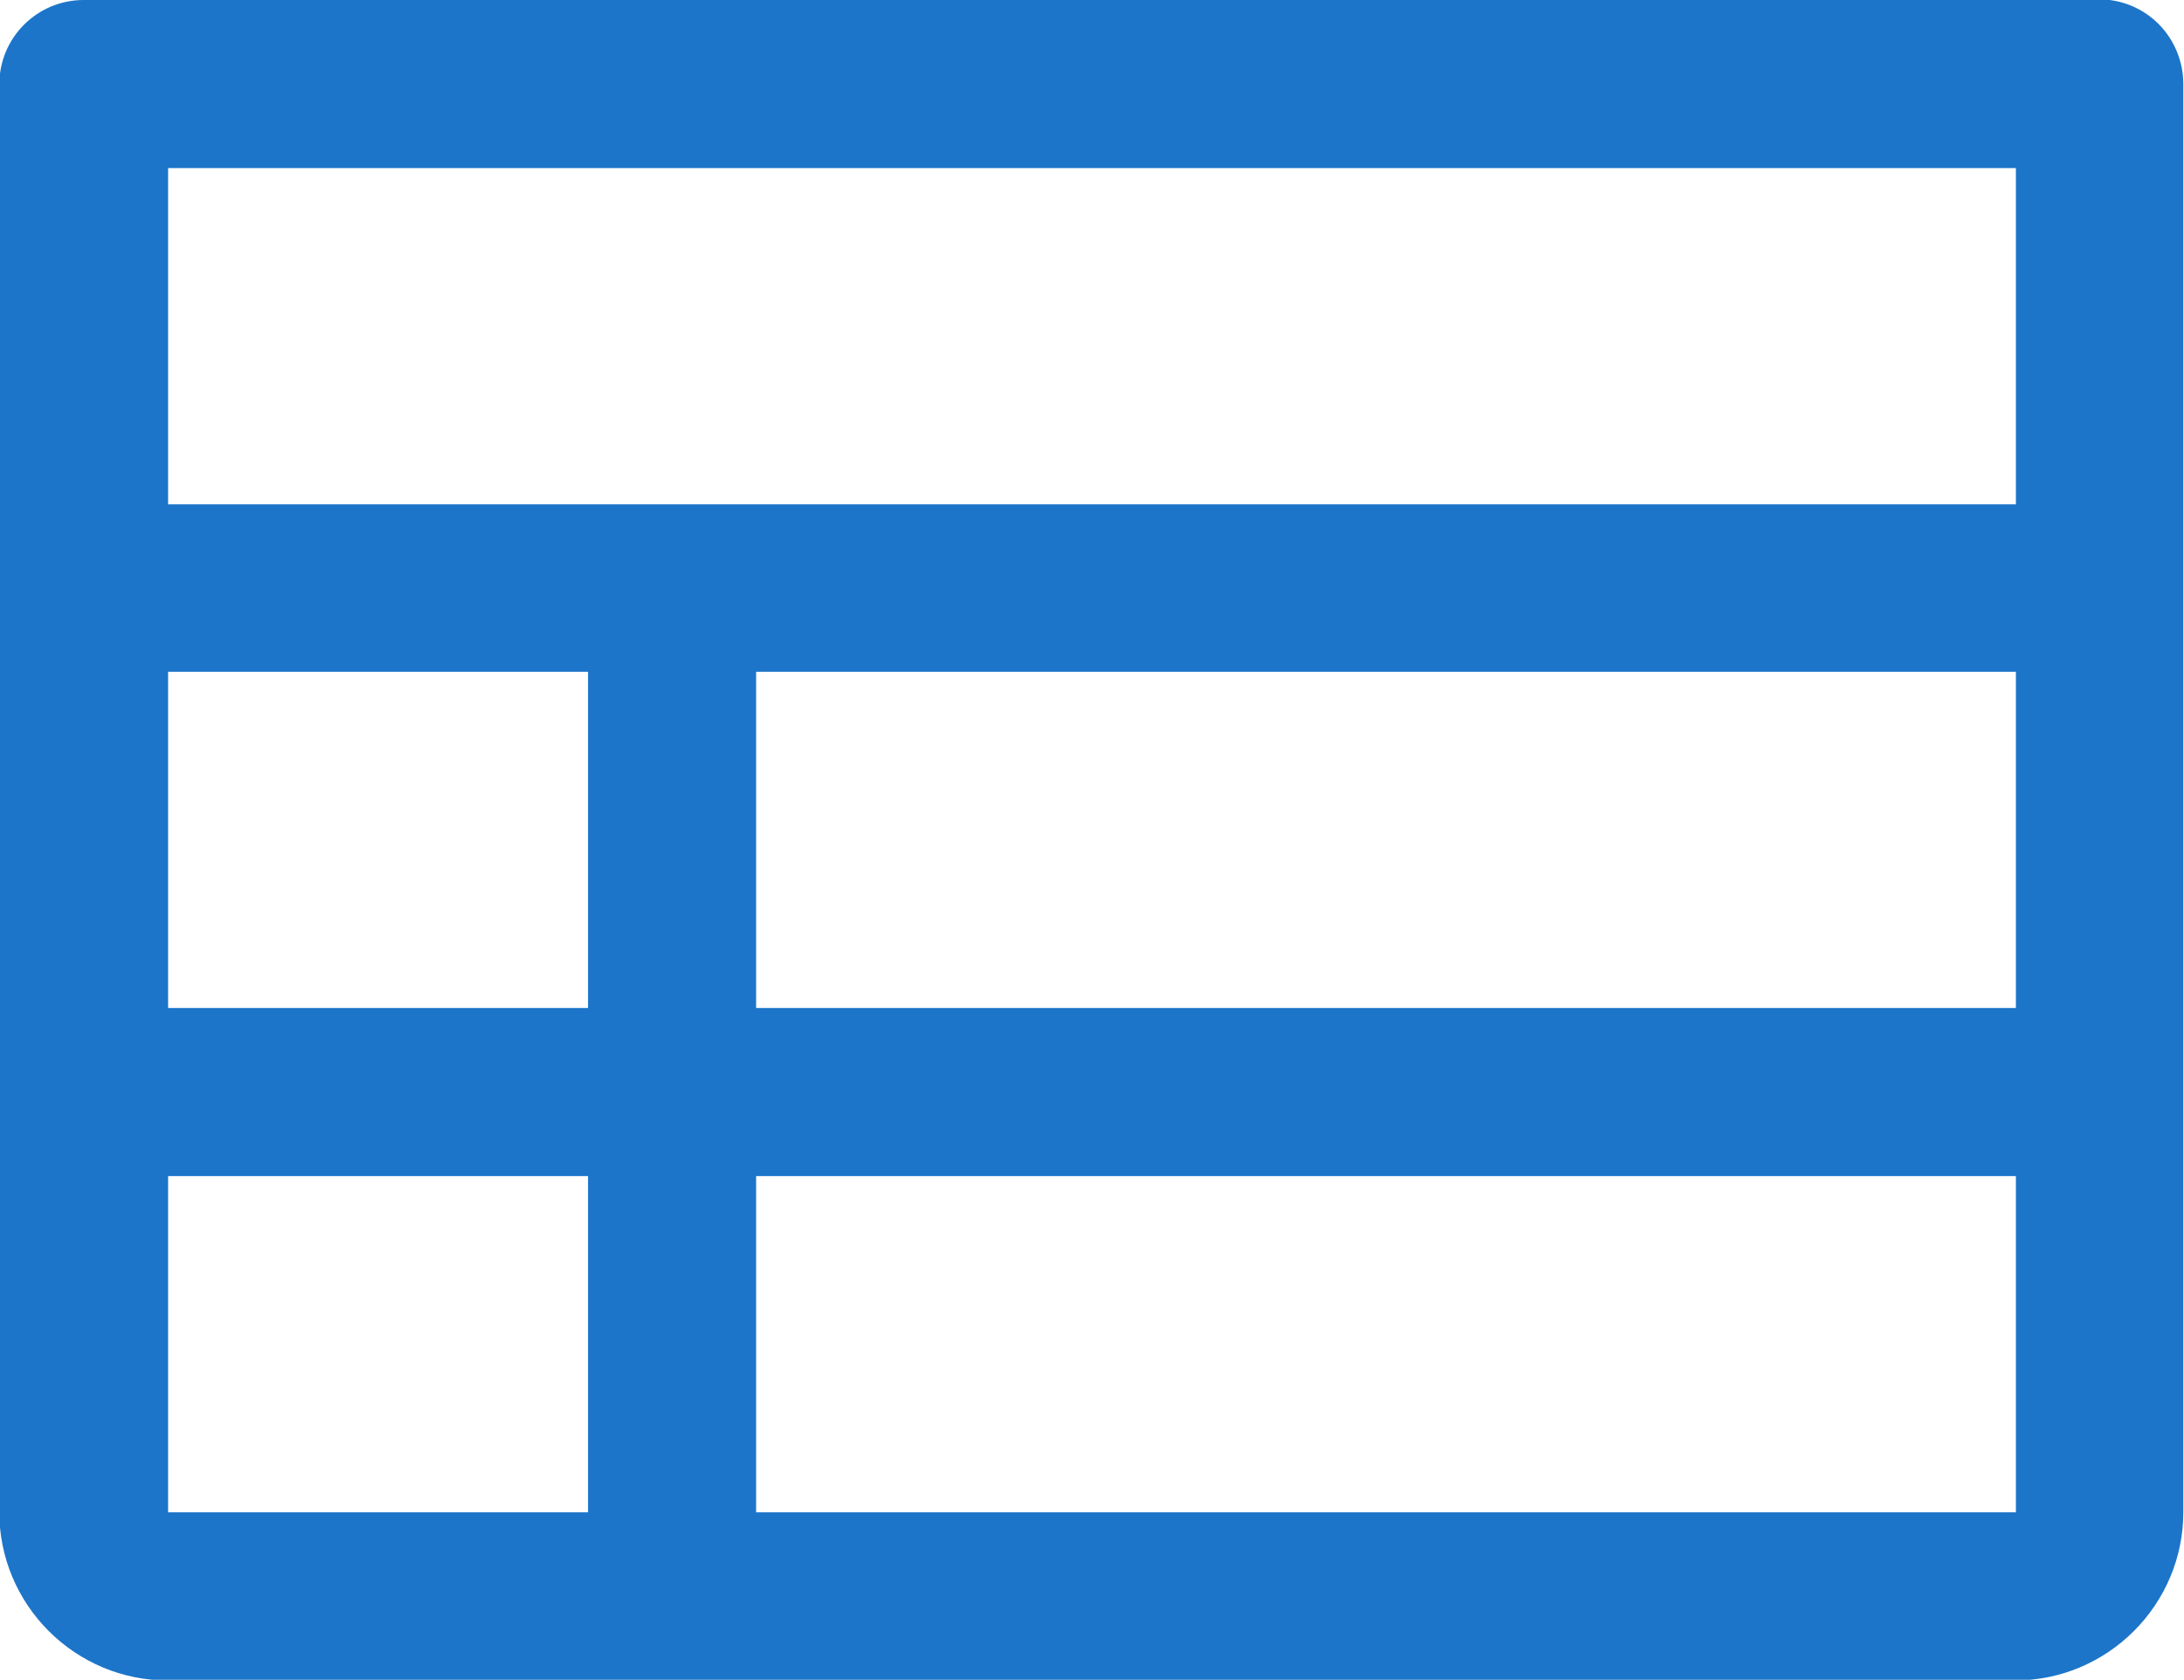 <?xml version="1.0" encoding="UTF-8"?>
<svg id="Layer_2" data-name="Layer 2" xmlns="http://www.w3.org/2000/svg" viewBox="0 0 31.83 24.48">
  <defs>
    <style>
      .cls-1 {
        fill: #1c75c9;
      }
    </style>
  </defs>
  <g id="Table">
    <path class="cls-1" d="M30.6,0H1.22c-.33,0-.64.13-.87.36-.23.23-.36.54-.36.87v20.81c0,.65.26,1.27.72,1.73s1.08.72,1.73.72h26.93c.65,0,1.27-.26,1.73-.72.46-.46.72-1.08.72-1.73V1.22c0-.32-.13-.64-.36-.87-.23-.23-.54-.36-.87-.36ZM2.45,9.79h6.12v4.9H2.45v-4.9ZM11.02,9.79h18.36v4.9H11.02v-4.9ZM29.38,2.45v4.9H2.45V2.45h26.93ZM2.45,17.14h6.12v4.9H2.45v-4.9ZM29.38,22.04H11.02v-4.9h18.36v4.9Z"/>
  </g>
</svg>